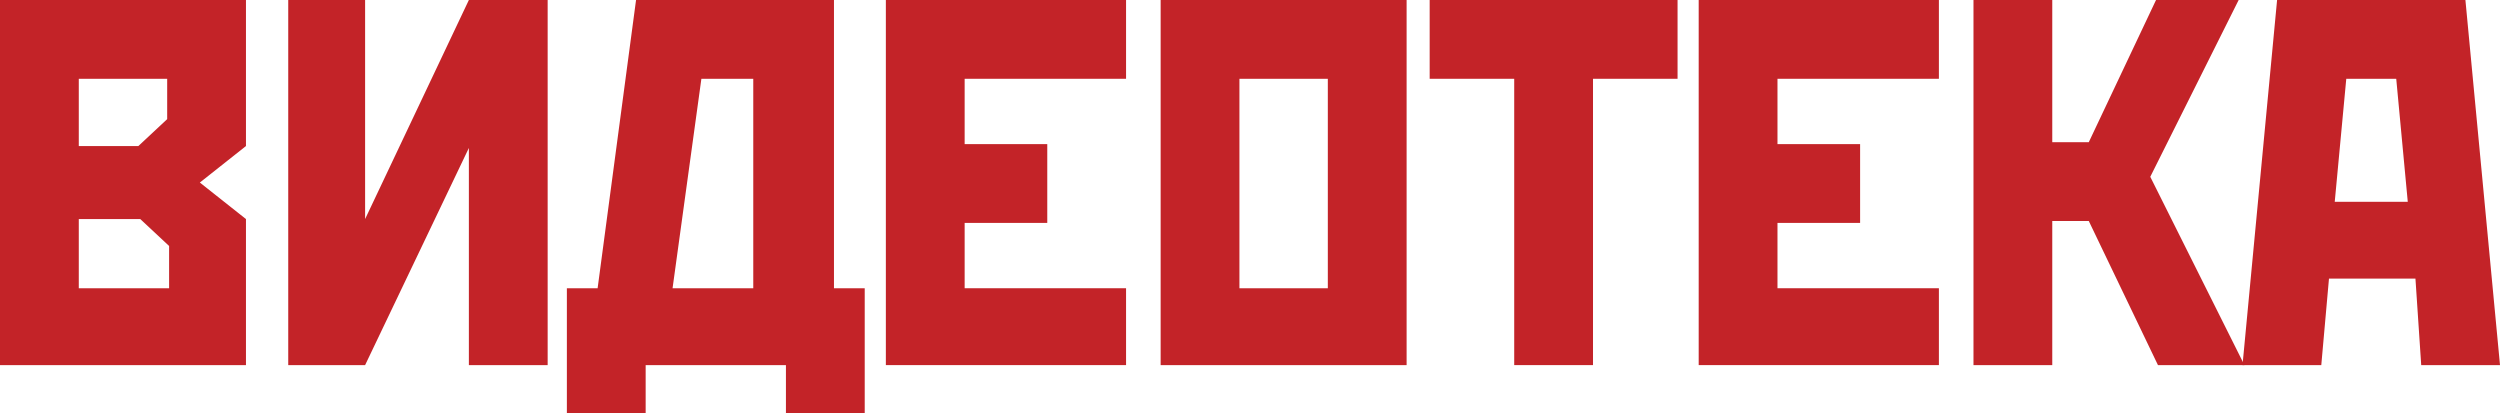 <?xml version="1.0" encoding="UTF-8"?> <!-- Generator: Adobe Illustrator 24.1.1, SVG Export Plug-In . SVG Version: 6.00 Build 0) --> <svg xmlns:xodm="http://www.corel.com/coreldraw/odm/2003" xmlns="http://www.w3.org/2000/svg" xmlns:xlink="http://www.w3.org/1999/xlink" id="Layer_1" x="0px" y="0px" viewBox="0 0 130.1 21.5" style="enable-background:new 0 0 130.1 21.5;" xml:space="preserve"> <style type="text/css"> .st0{fill:#C32328;} </style> <g id="Layer_x0020_1"> <path class="st0" d="M0,0v19h12.8v-7.6l-2.4-1.9l2.4-1.9V0L0,0L0,0z M8.7,4.1v2.1L7.2,7.6H4.1V4.1L8.7,4.1L8.7,4.1z M4.1,11.4h3.2 l1.5,1.4V15H4.1L4.1,11.4L4.1,11.4z"></path> <polygon id="_x31_" class="st0" points="24.4,0 19,11.4 19,0 15,0 15,4.1 15,19 19,19 24.4,7.7 24.4,19 28.5,19 28.5,0 "></polygon> <path id="_x32_" class="st0" d="M33.1,0l-2,15h-1.6v6.6h4.1V19h7.3v2.5h4.1V15h-1.6V0L33.1,0L33.1,0z M35,15l1.5-10.9h2.7V15 C39.3,15,35,15,35,15z"></path> <polygon id="_x33_" class="st0" points="46.1,0 46.1,19 58.6,19 58.6,15 50.2,15 50.2,11.6 54.5,11.6 54.5,7.5 50.2,7.5 50.2,4.1 58.6,4.1 58.6,0 "></polygon> <path id="_x34_" class="st0" d="M60.4,0v19h12.8V0H60.4z M64.5,4.1h4.6V15h-4.6C64.5,15,64.5,4.1,64.5,4.1z"></path> <polygon id="_x35_" class="st0" points="74.4,0 74.4,4.1 78.8,4.1 78.8,19 82.9,19 82.9,4.1 87.3,4.1 87.3,0 "></polygon> <polygon id="_x36_" class="st0" points="88.4,0 88.4,19 100.9,19 100.9,15 92.5,15 92.5,11.6 96.8,11.6 96.8,7.5 92.5,7.5 92.5,4.1 100.9,4.1 100.9,0 "></polygon> <polygon id="_x37_" class="st0" points="106.8,11.5 108.7,11.5 112.3,19 116.8,19 111.9,9.2 116.5,0 112.2,0 108.7,7.4 106.8,7.4 106.8,0 102.7,0 102.7,4.1 102.7,19 106.8,19 "></polygon> <path id="_x38_" class="st0" d="M118.5,0l-1.8,19h4.1l0.4-4.5h4.5L126,19h4.1l-1.8-19H118.5L118.5,0z M121.5,10.5l0.6-6.4h2.6 l0.6,6.4H121.5L121.5,10.5z"></path> </g> </svg> 